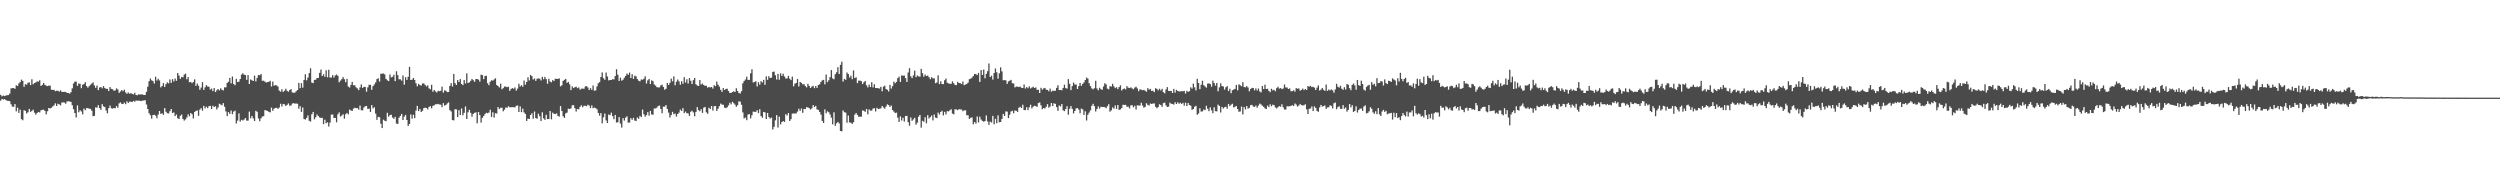 <?xml version="1.0" encoding="UTF-8"?>
<svg xmlns="http://www.w3.org/2000/svg" width="1920" height="150">
  <path d="M0 72.831h1v4.460H0zM1 74.004h1v1.956H1zM2 73.353h1v3.119H2zM3 73.780h1v2.351H3zM4 73.393h1v3.366H4zM5 73.113h1v4.316H5zM6 73.001h1v4.488H6zM7 71.837h1v5.895H7zM8 67.906h1v12.181H8zM9 67.705h1v14.220H9zM10 67.657h1v14.329H10zM11 68.224h1v11.681H11zM12 65.505h1v19.990H12zM13 66.038h1v16.677H13zM14 64.088h1v22.603H14zM15 63.062h1v21.166H15zM16 61.146h1v30.378H16zM17 62.100h1v30.267H17zM18 66.645h1v17.975H18zM19 64.690h1v20.445H19zM20 65.029h1v22.095H20zM21 63.597h1v22.609H21zM22 63.241h1v20.417H22zM23 65.366h1v20.567H23zM24 60.862h1v24.289H24zM25 64.740h1v19.500H25zM26 63.723h1v22.824H26zM27 63.327h1v24.718H27zM28 62.508h1v24.337H28zM29 62.654h1v23.300H29zM30 61.657h1v24.696H30zM31 65.995h1v18.687H31zM32 65.198h1v19.181H32zM33 63.688h1v20.534H33zM34 65.151h1v20.060H34zM35 65.813h1v21.989H35zM36 66.171h1v19.275H36zM37 65.772h1v17.187H37zM38 65.732h1v17.572H38zM39 68.869h1v13.946H39zM40 69.069h1v12.677H40zM41 68.982h1v11.942H41zM42 70.050h1v9.325H42zM43 69.704h1v11.683H43zM44 69.701h1v9.980H44zM45 70.365h1v9.739H45zM46 69.375h1v11.558H46zM47 70.530h1v8.276H47zM48 70.551h1v8.048H48zM49 70.534h1v8.282H49zM50 70.588h1v9.089H50zM51 71.359h1v6.549H51zM52 71.395h1v6.403H52zM53 71.894h1v6.019H53zM54 70.830h1v7.460H54zM55 67.837h1v12.983H55zM56 64.101h1v19.762H56zM57 62.724h1v24.038H57zM58 62.681h1v27.509H58zM59 65.886h1v15.079H59zM60 64.136h1v22.074H60zM61 64.366h1v20.329H61zM62 67.751h1v17.846H62zM63 65.089h1v22.706H63zM64 64.488h1v18.913H64zM65 63.146h1v21.471H65zM66 66.083h1v17.022H66zM67 67.318h1v15.733H67zM68 66.149h1v17.343H68zM69 65.068h1v18.553H69zM70 64.191h1v20.857H70zM71 63.282h1v25.950H71zM72 65.655h1v23.266H72zM73 67.475h1v14.935H73zM74 65.715h1v17.004H74zM75 69.241h1v11.564H75zM76 67.205h1v15.798H76zM77 66.813h1v17.589H77zM78 67.828h1v12.217H78zM79 66.113h1v15.597H79zM80 67.525h1v14.720H80zM81 68.260h1v16.593H81zM82 68.185h1v18.853H82zM83 69.875h1v13.202H83zM84 66.881h1v14.215H84zM85 68.235h1v14.928H85zM86 68.546h1v14.880H86zM87 69.699h1v13.266H87zM88 69.401h1v13.790H88zM89 67.850h1v13.637H89zM90 68.699h1v14.089H90zM91 71.304h1v8.116H91zM92 70.258h1v8.400H92zM93 69.176h1v10.527H93zM94 70.039h1v9.888H94zM95 68.881h1v9.907H95zM96 71.033h1v8.971H96zM97 72.016h1v5.787H97zM98 70.972h1v8.064H98zM99 71.994h1v6.060H99zM100 71.543h1v6.613H100zM101 72.088h1v6.287H101zM102 72.515h1v4.931H102zM103 71.296h1v6.846H103zM104 72.983h1v4.171H104zM105 73.153h1v4.204H105zM106 72.430h1v4.808H106zM107 72.582h1v4.825H107zM108 72.502h1v5.109H108zM109 72.505h1v4.759H109zM110 73.024h1v4.199H110zM111 72.867h1v4.055H111zM112 70.485h1v9.785H112zM113 66.581h1v17.148H113zM114 62.342h1v24.636H114zM115 60.317h1v28.155H115zM116 61.704h1v29.451H116zM117 62.267h1v26.092H117zM118 64.164h1v23.977H118zM119 58.930h1v29.885H119zM120 61.860h1v28.991H120zM121 60.526h1v27.480H121zM122 61.810h1v23.418H122zM123 67.122h1v20.332H123zM124 66.051h1v20.986H124zM125 63.784h1v24.398H125zM126 66.750h1v16.290H126zM127 64.621h1v21.216H127zM128 63.206h1v23.758H128zM129 63.993h1v23.146H129zM130 61.042h1v24.356H130zM131 63.622h1v20.111H131zM132 60.841h1v25.934H132zM133 62.550h1v23.778H133zM134 60.319h1v28.806H134zM135 62.061h1v25.909H135zM136 56.072h1v34.755H136zM137 58.084h1v33.367H137zM138 60.583h1v28.371H138zM139 59.086h1v28.893H139zM140 59.379h1v31.962H140zM141 57.291h1v35.326H141zM142 56.516h1v35.200H142zM143 60.885h1v29.303H143zM144 59.168h1v28.647H144zM145 63.112h1v26.178H145zM146 62.919h1v23.868H146zM147 63.885h1v23.861H147zM148 62.948h1v28.031H148zM149 60.952h1v25.004H149zM150 65.933h1v19.245H150zM151 64.231h1v20.563H151zM152 65.849h1v23.130H152zM153 68.983h1v15.176H153zM154 67.200h1v15.862H154zM155 63.084h1v21.917H155zM156 69.022h1v12.311H156zM157 67.057h1v16.177H157zM158 65.370h1v16.572H158zM159 66.447h1v16.671H159zM160 66.632h1v14.945H160zM161 68.752h1v12.553H161zM162 68.028h1v15.722H162zM163 69.966h1v11.314H163zM164 67.611h1v14.612H164zM165 70.693h1v10.921H165zM166 69.315h1v14.738H166zM167 68.347h1v14.209H167zM168 69.434h1v10.230H168zM169 67.852h1v12.437H169zM170 68.958h1v11.938H170zM171 69.431h1v9.774H171zM172 67.054h1v14.904H172zM173 67.086h1v18.466H173zM174 63.654h1v25.484H174zM175 62.783h1v23.331H175zM176 59.851h1v27.617H176zM177 64.030h1v20.879H177zM178 58.775h1v28.925H178zM179 64.473h1v21.224H179zM180 65.418h1v19.550H180zM181 60.544h1v34.264H181zM182 63.031h1v29.588H182zM183 62.648h1v24.448H183zM184 60.675h1v32.702H184zM185 57.269h1v34.733H185zM186 56.272h1v36.298H186zM187 57.369h1v34.408H187zM188 57.629h1v33.021H188zM189 61.291h1v31.359H189zM190 57.663h1v34.953H190zM191 64.489h1v21.226H191zM192 61.033h1v29.815H192zM193 61.627h1v27.476H193zM194 62.199h1v28.736H194zM195 58.136h1v34.799H195zM196 62.496h1v22.574H196zM197 59.812h1v26.036H197zM198 57.585h1v33.381H198zM199 57.788h1v35.306H199zM200 56.897h1v33.985H200zM201 62.051h1v27.462H201zM202 61.938h1v27.268H202zM203 62.730h1v21.784H203zM204 63.372h1v21.506H204zM205 63.012h1v22.209H205zM206 62.839h1v23.095H206zM207 62.061h1v24.267H207zM208 66.450h1v16.205H208zM209 62.683h1v22.387H209zM210 65.827h1v17.673H210zM211 65.351h1v17.565H211zM212 65.614h1v17.187H212zM213 66.508h1v17.115H213zM214 69.631h1v12.980H214zM215 70.379h1v9.309H215zM216 68.557h1v13.232H216zM217 70.586h1v9.233H217zM218 69.638h1v10.485H218zM219 68.145h1v13.242H219zM220 69.730h1v10.820H220zM221 70.436h1v8.981H221zM222 69.174h1v11.942H222zM223 68.387h1v12.732H223zM224 70.949h1v8.618H224zM225 71.289h1v7.905H225zM226 71.122h1v8.481H226zM227 70.106h1v9.361H227zM228 69.143h1v10.565H228zM229 63.575h1v19.912H229zM230 67.678h1v13.857H230zM231 63.837h1v22.075H231zM232 67.336h1v15.267H232zM233 61.384h1v29.970H233zM234 57.022h1v34.836H234zM235 61.682h1v28.908H235zM236 59.552h1v29.076H236zM237 56.105h1v36.693H237zM238 52.407h1v40.947H238zM239 63.374h1v24.364H239zM240 63.853h1v22.124H240zM241 61.374h1v30.285H241zM242 61.205h1v28.874H242zM243 59.906h1v28.077H243zM244 59.875h1v29.266H244zM245 55.967h1v34.245H245zM246 53.452h1v37.135H246zM247 58.438h1v32.026H247zM248 56.966h1v38.382H248zM249 58.934h1v32.955H249zM250 53.978h1v40.675H250zM251 59.352h1v34.550H251zM252 53.565h1v43.598H252zM253 59.552h1v34.615H253zM254 59.544h1v28.524H254zM255 57.691h1v30.228H255zM256 59.558h1v31.055H256zM257 57.894h1v32.616H257zM258 57.233h1v36.695H258zM259 58.192h1v29.632H259zM260 63.164h1v23.180H260zM261 61.927h1v27.579H261zM262 60.821h1v27.907H262zM263 59.249h1v28.494H263zM264 60.831h1v30.324H264zM265 63.111h1v24.644H265zM266 60.543h1v26.199H266zM267 66.456h1v21.332H267zM268 67.245h1v16.917H268zM269 65.230h1v19.614H269zM270 62.895h1v22.343H270zM271 65.496h1v17.983H271zM272 65.495h1v17.251H272zM273 67.065h1v16.057H273zM274 67.881h1v15.106H274zM275 69.217h1v15.065H275zM276 67.112h1v13.964H276zM277 64.877h1v19.817H277zM278 67.514h1v17.241H278zM279 66.644h1v15.897H279zM280 66.830h1v14.742H280zM281 70.380h1v10.968H281zM282 67.053h1v16.597H282zM283 65.053h1v18.388H283zM284 65.197h1v20.751H284zM285 68.959h1v11.776H285zM286 66.125h1v17.112H286zM287 64.881h1v17.507H287zM288 63.290h1v23.978H288zM289 60.785h1v31.291H289zM290 60.099h1v29.653H290zM291 62.605h1v27.434H291zM292 56.671h1v38.360H292zM293 56.552h1v41.806H293zM294 56.399h1v35.507H294zM295 57.159h1v35.586H295zM296 60.636h1v32.467H296zM297 61.685h1v24.926H297zM298 62.264h1v27.405H298zM299 57.169h1v31.184H299zM300 59.375h1v28.730H300zM301 59.001h1v31.250H301zM302 57.400h1v33.860H302zM303 62.324h1v27.452H303zM304 54.713h1v40.138H304zM305 57.706h1v37.479H305zM306 60.863h1v29.502H306zM307 60.952h1v28.105H307zM308 61.966h1v25.521H308zM309 58.025h1v34.144H309zM310 65.060h1v24.492H310zM311 59.362h1v28.914H311zM312 61.390h1v30.748H312zM313 58.998h1v37.710H313zM314 51.345h1v43.856H314zM315 61.450h1v26.470H315zM316 61.174h1v29.980H316zM317 59.887h1v28.274H317zM318 61.404h1v29.326H318zM319 63.924h1v20.928H319zM320 66.239h1v15.077H320zM321 64.392h1v20.899H321zM322 65.320h1v18.389H322zM323 65.735h1v20.329H323zM324 64.076h1v21.002H324zM325 64.063h1v18.976H325zM326 65.192h1v17.485H326zM327 66.353h1v16.608H327zM328 65.535h1v18.464H328zM329 67.830h1v14.272H329zM330 68.576h1v12.985H330zM331 65.094h1v18.121H331zM332 70.435h1v10.875H332zM333 69.095h1v11.748H333zM334 70.215h1v9.856H334zM335 71.053h1v8.999H335zM336 69.733h1v10.046H336zM337 70.045h1v10.229H337zM338 69.671h1v10.699H338zM339 66.529h1v15.759H339zM340 71.101h1v8.126H340zM341 69.391h1v11.704H341zM342 69.747h1v10.819H342zM343 70.761h1v8.718H343zM344 70.588h1v8.043H344zM345 66.002h1v18.559H345zM346 63.835h1v21.760H346zM347 66.476h1v25.744H347zM348 56.804h1v35.671H348zM349 63.837h1v20.013H349zM350 65.284h1v18.734H350zM351 61.496h1v28.463H351zM352 63.026h1v21.536H352zM353 60.796h1v27.544H353zM354 64.537h1v18.743H354zM355 65.359h1v23.188H355zM356 61.478h1v25.194H356zM357 64.111h1v17.669H357zM358 56.323h1v35.024H358zM359 63.808h1v22.434H359zM360 63.247h1v21.066H360zM361 62.058h1v24.628H361zM362 60.621h1v28.978H362zM363 61.666h1v25.789H363zM364 62.830h1v23.810H364zM365 60.711h1v25.574H365zM366 60.658h1v34.047H366zM367 61.199h1v24.816H367zM368 62.684h1v25.685H368zM369 57.325h1v36.817H369zM370 57.647h1v32.856H370zM371 60.753h1v28.391H371zM372 58.412h1v29.261H372zM373 58.154h1v28.454H373zM374 63.894h1v23.077H374zM375 65.456h1v20.945H375zM376 62.784h1v21.467H376zM377 61.648h1v28.161H377zM378 61.945h1v24.281H378zM379 61.044h1v29.261H379zM380 60.127h1v26.792H380zM381 65.289h1v21.895H381zM382 66.109h1v16.129H382zM383 67.105h1v16.682H383zM384 64.275h1v18.519H384zM385 68.543h1v14.174H385zM386 67.698h1v17.785H386zM387 66.454h1v17.704H387zM388 66.560h1v15.977H388zM389 66.946h1v15.867H389zM390 66.595h1v15.029H390zM391 69.769h1v12.600H391zM392 68.311h1v14.064H392zM393 67.674h1v14.675H393zM394 68.168h1v14.184H394zM395 67.126h1v15.372H395zM396 69.616h1v11.632H396zM397 68.041h1v12.948H397zM398 64.297h1v21.704H398zM399 66.419h1v15.305H399zM400 65.424h1v20.691H400zM401 66.610h1v16.844H401zM402 61.876h1v24.457H402zM403 65.099h1v22.381H403zM404 62.918h1v29.996H404zM405 59.334h1v31.768H405zM406 61.735h1v29.657H406zM407 57.554h1v30.748H407zM408 58.485h1v28.504H408zM409 61.064h1v30.100H409zM410 60.279h1v25.387H410zM411 62.090h1v28.516H411zM412 60.465h1v30.726H412zM413 60.193h1v27.096H413zM414 60.448h1v28.774H414zM415 61.807h1v31.114H415zM416 59.005h1v27.280H416zM417 60.864h1v30.040H417zM418 59.012h1v33.022H418zM419 60.797h1v27.369H419zM420 64.321h1v27.163H420zM421 60.512h1v30.855H421zM422 62.564h1v22.698H422zM423 63.241h1v28.390H423zM424 61.470h1v25.037H424zM425 62.262h1v25.175H425zM426 60.470h1v27.117H426zM427 60.495h1v26.523H427zM428 60.622h1v28.399H428zM429 60.220h1v29.339H429zM430 66.284h1v15.151H430zM431 65.547h1v19.646H431zM432 62.113h1v27.188H432zM433 61.306h1v29.284H433zM434 60.645h1v26.429H434zM435 63.633h1v22.861H435zM436 62.892h1v20.573H436zM437 64.791h1v18.958H437zM438 69.218h1v14.053H438zM439 66.361h1v14.538H439zM440 67.642h1v13.124H440zM441 66.944h1v16.164H441zM442 66.571h1v19.096H442zM443 67.737h1v15.947H443zM444 67.115h1v16.845H444zM445 68.900h1v13.104H445zM446 68.105h1v12.739H446zM447 68.021h1v14.366H447zM448 68.172h1v13.073H448zM449 66.424h1v14.826H449zM450 66.161h1v15.450H450zM451 67.175h1v13.243H451zM452 69.138h1v11.954H452zM453 67.693h1v15.287H453zM454 69.019h1v11.909H454zM455 65.663h1v17.469H455zM456 69.672h1v12.896H456zM457 69.353h1v13.672H457zM458 66.352h1v17.569H458zM459 63.966h1v22.768H459zM460 63.081h1v25.684H460zM461 59.136h1v27.676H461zM462 55.618h1v39.121H462zM463 60.065h1v30.056H463zM464 61.288h1v25.896H464zM465 55.725h1v36.735H465zM466 58.730h1v35.754H466zM467 61.725h1v26.217H467zM468 61.399h1v27.023H468zM469 61.426h1v25.102H469zM470 60.767h1v28.368H470zM471 61.031h1v30.521H471zM472 58.429h1v29.849H472zM473 53.136h1v40.987H473zM474 57.408h1v36.485H474zM475 62.148h1v27.753H475zM476 59.627h1v35.276H476zM477 61.978h1v36.001H477zM478 61.246h1v29.522H478zM479 59.719h1v32.907H479zM480 58.294h1v32.017H480zM481 56.451h1v32.875H481zM482 57.451h1v36.766H482zM483 55.745h1v38.364H483zM484 59.928h1v30.846H484zM485 57.023h1v35.005H485zM486 60.583h1v29.901H486zM487 58.163h1v34.427H487zM488 58.655h1v34.319H488zM489 60.706h1v29.534H489zM490 61.989h1v29.174H490zM491 62.449h1v26.525H491zM492 61.044h1v28.892H492zM493 61.247h1v22.906H493zM494 60.480h1v27.209H494zM495 58.552h1v31.084H495zM496 64.076h1v24.366H496zM497 61.691h1v24.430H497zM498 60.605h1v28.213H498zM499 64.556h1v20.663H499zM500 61.712h1v26.249H500zM501 62.382h1v25.686H501zM502 64.893h1v18.487H502zM503 65.719h1v17.543H503zM504 66.939h1v15.740H504zM505 67.195h1v14.270H505zM506 67.076h1v13.898H506zM507 65.611h1v18.101H507zM508 65.053h1v21.899H508zM509 66.805h1v15.124H509zM510 68.906h1v12.949H510zM511 68.142h1v12.611H511zM512 63.709h1v20.015H512zM513 65.275h1v21.196H513zM514 63.657h1v26.622H514zM515 60.370h1v27.985H515zM516 62.470h1v23.387H516zM517 58.691h1v29.089H517zM518 65.486h1v21.721H518zM519 62.746h1v26.816H519zM520 61.055h1v26.511H520zM521 62.524h1v23.976H521zM522 65.061h1v19.166H522zM523 62.348h1v22.868H523zM524 64.331h1v18.727H524zM525 59.277h1v27.623H525zM526 63.361h1v22.339H526zM527 60.855h1v26.088H527zM528 64.142h1v22.930H528zM529 59.955h1v29.087H529zM530 62.070h1v23.730H530zM531 64.527h1v20.501H531zM532 61.520h1v24.779H532zM533 59.839h1v29.466H533zM534 64.718h1v21.257H534zM535 65.621h1v16.671H535zM536 66.029h1v18.570H536zM537 61.516h1v23.911H537zM538 64.864h1v19.022H538zM539 64.193h1v22.508H539zM540 65.270h1v17.404H540zM541 65.930h1v16.210H541zM542 65.828h1v20.422H542zM543 67.321h1v20.092H543zM544 66.742h1v16.019H544zM545 67.198h1v16.500H545zM546 66.835h1v14.593H546zM547 68.062h1v16.873H547zM548 65.434h1v16.204H548zM549 66.202h1v15.213H549zM550 62.671h1v22.541H550zM551 65.003h1v18.529H551zM552 66.557h1v14.984H552zM553 68.949h1v10.615H553zM554 70.549h1v9.770H554zM555 67.640h1v12.825H555zM556 69.124h1v13.554H556zM557 68.275h1v14.760H557zM558 68.149h1v14.208H558zM559 69.884h1v11.046H559zM560 71.364h1v7.544H560zM561 71.390h1v8.806H561zM562 70.636h1v7.567H562zM563 70.103h1v9.162H563zM564 70.715h1v9.647H564zM565 67.782h1v14.316H565zM566 69.875h1v10.923H566zM567 71.471h1v6.350H567zM568 71.762h1v6.331H568zM569 70.036h1v10.443H569zM570 63.936h1v22.386H570zM571 62.168h1v28.821H571zM572 61.073h1v29.201H572zM573 58.875h1v33.428H573zM574 61.340h1v26.682H574zM575 61.359h1v26.245H575zM576 56.323h1v34.625H576zM577 53.184h1v35.352H577zM578 63.320h1v22.405H578zM579 63.022h1v22.915H579zM580 62.369h1v23.492H580zM581 66.414h1v18.225H581zM582 63.151h1v23.715H582zM583 65.049h1v18.857H583zM584 62.314h1v26.813H584zM585 63.336h1v27.061H585zM586 61.355h1v24.611H586zM587 65.106h1v21.173H587zM588 58.608h1v32.761H588zM589 61.287h1v25.443H589zM590 58.497h1v31.400H590zM591 59.899h1v31.186H591zM592 59.586h1v30.722H592zM593 55.267h1v44.233H593zM594 54.920h1v42.491H594zM595 57.807h1v34.612H595zM596 61.069h1v27.331H596zM597 56.750h1v41.179H597zM598 61.214h1v28.398H598zM599 56.395h1v39.121H599zM600 58.257h1v35.462H600zM601 56.606h1v36.384H601zM602 58.701h1v34.948H602zM603 60.261h1v27.454H603zM604 60.238h1v28.491H604zM605 58.246h1v28.560H605zM606 60.410h1v32.542H606zM607 61.523h1v30.017H607zM608 58.818h1v28.490H608zM609 66.305h1v20.791H609zM610 64.250h1v22.964H610zM611 63.687h1v23.399H611zM612 60.638h1v25.070H612zM613 66.383h1v17.145H613zM614 62.919h1v22.206H614zM615 63.660h1v19.669H615zM616 64.831h1v21.793H616zM617 64.583h1v19.099H617zM618 66.116h1v17.703H618zM619 67.100h1v15.216H619zM620 64.359h1v18.193H620zM621 65.991h1v17.110H621zM622 67.566h1v16.532H622zM623 66.531h1v16.713H623zM624 65.955h1v14.771H624zM625 67.715h1v14.515H625zM626 66.094h1v15.216H626zM627 67.474h1v16.532H627zM628 65.291h1v19.145H628zM629 64.739h1v21.235H629zM630 62.939h1v25.091H630zM631 61.742h1v31.139H631zM632 61.354h1v33.092H632zM633 64.747h1v19.280H633zM634 57.252h1v29.763H634zM635 63.091h1v22.421H635zM636 61.651h1v24.513H636zM637 59.234h1v28.654H637zM638 53.808h1v36.549H638zM639 60.257h1v35.218H639zM640 60.898h1v25.371H640zM641 57.047h1v39.614H641zM642 55.556h1v39.144H642zM643 51.608h1v42.012H643zM644 56.857h1v37.922H644zM645 49.832h1v50.784H645zM646 47.369h1v53.469H646zM647 62.620h1v22.199H647zM648 60.624h1v25.613H648zM649 61.312h1v25.141H649zM650 55.731h1v38.550H650zM651 56.870h1v31.855H651zM652 59.523h1v34.428H652zM653 58.125h1v36.169H653zM654 60.815h1v34.366H654zM655 54.081h1v39.810H655zM656 59.933h1v28.143H656zM657 59.358h1v27.446H657zM658 63.842h1v24.420H658zM659 61.914h1v27.714H659zM660 61.954h1v27.711H660zM661 62.356h1v27.265H661zM662 64.544h1v20.265H662zM663 63.107h1v21.967H663zM664 62.226h1v23.667H664zM665 65.471h1v18.258H665zM666 67.106h1v20.711H666zM667 64.975h1v19.050H667zM668 66.812h1v18.185H668zM669 63.127h1v21.781H669zM670 67.143h1v16.240H670zM671 64.712h1v18.410H671zM672 67.562h1v18.032H672zM673 67.631h1v15.144H673zM674 67.761h1v16.017H674zM675 68.030h1v15.480H675zM676 66.662h1v16.565H676zM677 70.073h1v11.342H677zM678 66.573h1v16.033H678zM679 65.809h1v17.681H679zM680 68.386h1v13.469H680zM681 68.962h1v11.191H681zM682 70.231h1v10.534H682zM683 65.171h1v16.891H683zM684 68.022h1v13.050H684zM685 66.138h1v18.412H685zM686 62.696h1v23.013H686zM687 63.946h1v22.902H687zM688 62.812h1v23.687H688zM689 60.053h1v30.323H689zM690 58.805h1v34.864H690zM691 62.901h1v26.485H691zM692 57.888h1v34.655H692zM693 58.155h1v32.296H693zM694 58.019h1v35.338H694zM695 60.014h1v29.059H695zM696 62.912h1v26.090H696zM697 55.687h1v38.157H697zM698 52.388h1v44.192H698zM699 58.607h1v31.610H699zM700 60.010h1v32.760H700zM701 57.922h1v33.781H701zM702 54.288h1v36.204H702zM703 59.290h1v36.465H703zM704 57.932h1v36.288H704zM705 58.680h1v30.970H705zM706 58.860h1v29.417H706zM707 52.882h1v45.187H707zM708 56.231h1v36.550H708zM709 58.902h1v34.665H709zM710 57.261h1v32.805H710zM711 58.392h1v36.316H711zM712 58.050h1v30.390H712zM713 59.286h1v31.706H713zM714 60.818h1v29.134H714zM715 59.304h1v29.435H715zM716 60.204h1v32.250H716zM717 60.153h1v27.811H717zM718 63.940h1v26.366H718zM719 63.356h1v27.355H719zM720 57.866h1v28.618H720zM721 64.612h1v23.361H721zM722 62.404h1v23.621H722zM723 64.515h1v20.561H723zM724 64.623h1v23.979H724zM725 61.622h1v24.311H725zM726 60.313h1v27.555H726zM727 63.495h1v21.916H727zM728 64.042h1v21.493H728zM729 64.391h1v20.361H729zM730 64.318h1v19.613H730zM731 62.469h1v24.778H731zM732 63.967h1v23.857H732zM733 65.229h1v18.756H733zM734 65.384h1v18.612H734zM735 62.877h1v21.779H735zM736 63.754h1v20.108H736zM737 63.916h1v20.106H737zM738 64.539h1v19.577H738zM739 62.607h1v22.788H739zM740 65.426h1v19.344H740zM741 64.917h1v19.755H741zM742 64.432h1v24.052H742zM743 63.430h1v25.148H743zM744 60.760h1v30.577H744zM745 60.440h1v30.013H745zM746 59.612h1v30.575H746zM747 58.416h1v37.063H747zM748 56.787h1v36.905H748zM749 56.936h1v37.981H749zM750 57.661h1v31.792H750zM751 55.958h1v38.027H751zM752 62.912h1v26.667H752zM753 53.745h1v38.078H753zM754 57.535h1v35.345H754zM755 53.397h1v40.117H755zM756 60.096h1v32.950H756zM757 56.741h1v31.940H757zM758 54.682h1v38.614H758zM759 48.744h1v47.158H759zM760 59.151h1v34.238H760zM761 58.120h1v35.966H761zM762 61.158h1v27.808H762zM763 56.079h1v39.336H763zM764 52.564h1v38.685H764zM765 55.523h1v39.094H765zM766 60.402h1v28.212H766zM767 56.325h1v37.581H767zM768 51.707h1v41.965H768zM769 54.837h1v36.508H769zM770 61.646h1v25.835H770zM771 61.497h1v27.537H771zM772 61.682h1v23.888H772zM773 64.408h1v21.286H773zM774 62.507h1v28.197H774zM775 61.964h1v26.165H775zM776 61.329h1v24.288H776zM777 63.968h1v21.082H777zM778 64.121h1v22.858H778zM779 67.120h1v17.720H779zM780 66.476h1v18.622H780zM781 66.547h1v19.396H781zM782 66.861h1v15.879H782zM783 66.468h1v15.547H783zM784 67.440h1v15.494H784zM785 67.590h1v12.824H785zM786 64.868h1v19.664H786zM787 68.018h1v16.540H787zM788 66.881h1v15.508H788zM789 67.767h1v16.838H789zM790 66.303h1v16.140H790zM791 67.939h1v12.500H791zM792 67.250h1v16.041H792zM793 66.610h1v15.326H793zM794 67.565h1v13.635H794zM795 67.123h1v14.385H795zM796 68.998h1v13.061H796zM797 68.930h1v10.199H797zM798 71.412h1v7.227H798zM799 67.412h1v13.514H799zM800 68.857h1v14.987H800zM801 67.945h1v14.995H801zM802 67.546h1v15.784H802zM803 68.886h1v13.078H803zM804 69.064h1v10.912H804zM805 70.108h1v12.597H805zM806 68.025h1v13.786H806zM807 70.418h1v8.692H807zM808 69.557h1v11.903H808zM809 69.824h1v9.556H809zM810 69.622h1v10.136H810zM811 67.506h1v14.724H811zM812 65.468h1v19.639H812zM813 69.175h1v11.821H813zM814 69.131h1v12.642H814zM815 69.332h1v10.593H815zM816 67.543h1v17.182H816zM817 65.031h1v20.295H817zM818 67.670h1v16.031H818zM819 68.043h1v13.493H819zM820 60.796h1v27.285H820zM821 64.381h1v19.182H821zM822 69.204h1v12.241H822zM823 66.099h1v17.530H823zM824 63.385h1v23.747H824zM825 64.858h1v20.405H825zM826 64.912h1v18.371H826zM827 68.342h1v14.642H827zM828 66.163h1v17.990H828zM829 63.713h1v23.260H829zM830 65.880h1v17.517H830zM831 64.433h1v19.594H831zM832 63.296h1v25.010H832zM833 61.440h1v24.044H833zM834 59.608h1v32.983H834zM835 60.341h1v27.830H835zM836 63.898h1v22.598H836zM837 66.144h1v18.655H837zM838 67.896h1v13.342H838zM839 68.613h1v11.128H839zM840 67.722h1v13.792H840zM841 62.056h1v23.560H841zM842 67.918h1v15.840H842zM843 69.339h1v12.354H843zM844 67.365h1v16.027H844zM845 68.468h1v13.529H845zM846 69.032h1v13.188H846zM847 66.418h1v15.722H847zM848 63.932h1v18.399H848zM849 64.836h1v18.266H849zM850 68.051h1v13.584H850zM851 68.589h1v11.453H851zM852 66.204h1v19.536H852zM853 66.475h1v18.293H853zM854 64.354h1v18.170H854zM855 66.290h1v17.207H855zM856 67.689h1v13.296H856zM857 66.963h1v16.656H857zM858 68.439h1v12.208H858zM859 66.872h1v17.558H859zM860 65.539h1v18.513H860zM861 69.493h1v13.482H861zM862 68.404h1v12.057H862zM863 67.948h1v12.696H863zM864 68.669h1v11.824H864zM865 66.186h1v15.853H865zM866 67.323h1v14.537H866zM867 67.659h1v15.636H867zM868 67.056h1v13.887H868zM869 67.893h1v12.834H869zM870 68.541h1v13.915H870zM871 67.259h1v14.000H871zM872 66.570h1v17.542H872zM873 67.894h1v12.943H873zM874 70.018h1v11.009H874zM875 68.542h1v12.544H875zM876 68.880h1v10.034H876zM877 69.297h1v11.786H877zM878 69.019h1v13.710H878zM879 69.693h1v12.364H879zM880 70.404h1v8.905H880zM881 67.662h1v12.863H881zM882 68.864h1v12.249H882zM883 68.274h1v11.183H883zM884 69.858h1v10.030H884zM885 69.669h1v9.844H885zM886 70.780h1v8.607H886zM887 67.779h1v14.249H887zM888 68.233h1v14.892H888zM889 69.421h1v12.816H889zM890 68.123h1v11.961H890zM891 69.423h1v11.278H891zM892 68.177h1v13.827H892zM893 70.797h1v8.397H893zM894 71.680h1v7.135H894zM895 68.726h1v12.226H895zM896 66.916h1v15.276H896zM897 69.803h1v12.127H897zM898 69.936h1v8.926H898zM899 69.779h1v9.943H899zM900 71.413h1v8.412H900zM901 68.244h1v12.145H901zM902 71.140h1v7.424H902zM903 68.942h1v10.911H903zM904 69.894h1v8.672H904zM905 70.250h1v9.398H905zM906 70.156h1v8.762H906zM907 70.042h1v9.851H907zM908 70.103h1v8.869H908zM909 69.788h1v11.352H909zM910 71.831h1v7.007H910zM911 69.757h1v11.707H911zM912 70.554h1v8.537H912zM913 70.062h1v10.626H913zM914 67.046h1v14.152H914zM915 68.040h1v16.354H915zM916 64.207h1v19.509H916zM917 67.061h1v14.953H917zM918 69.423h1v11.839H918zM919 60.539h1v27.646H919zM920 63.737h1v23.388H920zM921 68.470h1v14.687H921zM922 65.053h1v20.633H922zM923 61.996h1v23.491H923zM924 65.454h1v18.659H924zM925 66.402h1v18.160H925zM926 67.304h1v13.927H926zM927 64.196h1v19.320H927zM928 63.982h1v21.443H928zM929 64.557h1v17.930H929zM930 66.583h1v18.204H930zM931 61.966h1v24.971H931zM932 63.797h1v18.657H932zM933 65.718h1v19.704H933zM934 63.736h1v21.832H934zM935 70.071h1v10.263H935zM936 67.090h1v14.261H936zM937 64.000h1v22.403H937zM938 66.113h1v16.005H938zM939 66.416h1v16.920H939zM940 68.831h1v13.557H940zM941 67.039h1v14.930H941zM942 66.130h1v17.328H942zM943 69.952h1v9.848H943zM944 68.131h1v13.384H944zM945 71.586h1v8.862H945zM946 69.291h1v10.357H946zM947 68.736h1v13.817H947zM948 68.230h1v13.783H948zM949 65.215h1v16.192H949zM950 69.392h1v14.305H950zM951 64.762h1v21.061H951zM952 65.482h1v20.125H952zM953 66.230h1v15.654H953zM954 63.064h1v24.777H954zM955 66.853h1v15.391H955zM956 67.082h1v17.012H956zM957 66.129h1v15.294H957zM958 67.175h1v16.299H958zM959 70.071h1v12.755H959zM960 68.345h1v12.432H960zM961 67.462h1v13.064H961zM962 67.576h1v14.229H962zM963 69.396h1v12.717H963zM964 67.825h1v13.222H964zM965 69.472h1v13.264H965zM966 67.938h1v13.106H966zM967 70.219h1v9.361H967zM968 70.961h1v9.246H968zM969 66.060h1v15.165H969zM970 68.408h1v13.646H970zM971 65.034h1v18.175H971zM972 68.340h1v15.418H972zM973 68.130h1v12.979H973zM974 69.798h1v12.475H974zM975 70.775h1v9.305H975zM976 68.125h1v13.475H976zM977 69.357h1v11.021H977zM978 68.946h1v11.832H978zM979 70.105h1v12.382H979zM980 67.682h1v15.626H980zM981 66.582h1v15.770H981zM982 68.059h1v13.421H982zM983 67.646h1v14.311H983zM984 68.442h1v11.612H984zM985 67.952h1v14.430H985zM986 64.846h1v19.252H986zM987 67.141h1v16.985H987zM988 67.240h1v14.348H988zM989 68.364h1v13.330H989zM990 67.888h1v13.725H990zM991 70.103h1v11.193H991zM992 69.976h1v10.819H992zM993 69.345h1v12.133H993zM994 70.401h1v9.050H994zM995 67.697h1v12.633H995zM996 68.168h1v13.722H996zM997 67.883h1v13.217H997zM998 69.611h1v10.210H998zM999 69.080h1v11.685H999zM1000 68.007h1v12.992H1000zM1001 69.199h1v11.636H1001zM1002 68.279h1v11.785H1002zM1003 69.141h1v14.815H1003zM1004 66.126h1v21.445H1004zM1005 66.505h1v17.113H1005zM1006 65.957h1v17.367H1006zM1007 66.936h1v14.810H1007zM1008 66.635h1v18.681H1008zM1009 67.317h1v14.387H1009zM1010 69.128h1v13.789H1010zM1011 67.273h1v17.912H1011zM1012 65.566h1v20.278H1012zM1013 69.546h1v12.984H1013zM1014 68.791h1v11.777H1014zM1015 67.536h1v14.354H1015zM1016 68.902h1v12.605H1016zM1017 69.795h1v11.223H1017zM1018 64.901h1v18.695H1018zM1019 69.808h1v12.730H1019zM1020 68.761h1v13.623H1020zM1021 69.414h1v11.420H1021zM1022 68.682h1v12.678H1022zM1023 69.352h1v13.935H1023zM1024 71.156h1v8.175H1024zM1025 68.674h1v10.096H1025zM1026 64.384h1v19.547H1026zM1027 66.616h1v15.722H1027zM1028 67.290h1v14.273H1028zM1029 65.912h1v17.578H1029zM1030 68.080h1v15.601H1030zM1031 68.984h1v11.765H1031zM1032 66.972h1v16.496H1032zM1033 68.685h1v13.820H1033zM1034 64.525h1v21.239H1034zM1035 65.142h1v19.264H1035zM1036 67.729h1v12.215H1036zM1037 69.278h1v13.186H1037zM1038 65.204h1v15.594H1038zM1039 64.153h1v21.913H1039zM1040 65.599h1v19.576H1040zM1041 68.914h1v12.729H1041zM1042 61.368h1v25.076H1042zM1043 65.356h1v19.185H1043zM1044 66.021h1v17.455H1044zM1045 61.963h1v21.416H1045zM1046 64.516h1v20.695H1046zM1047 68.830h1v13.007H1047zM1048 69.615h1v11.342H1048zM1049 66.707h1v20.380H1049zM1050 65.694h1v20.974H1050zM1051 65.104h1v20.411H1051zM1052 68.926h1v13.477H1052zM1053 63.083h1v20.456H1053zM1054 65.064h1v21.204H1054zM1055 64.358h1v23.021H1055zM1056 66.326h1v19.140H1056zM1057 60.042h1v27.642H1057zM1058 63.881h1v19.164H1058zM1059 63.613h1v24.223H1059zM1060 62.294h1v26.854H1060zM1061 62.633h1v22.956H1061zM1062 65.701h1v18.652H1062zM1063 60.988h1v25.001H1063zM1064 63.847h1v21.232H1064zM1065 64.554h1v23.231H1065zM1066 62.019h1v25.180H1066zM1067 62.287h1v24.774H1067zM1068 62.904h1v23.795H1068zM1069 60.213h1v31.614H1069zM1070 61.063h1v25.531H1070zM1071 61.817h1v28.175H1071zM1072 65.560h1v21.271H1072zM1073 60.107h1v30.634H1073zM1074 62.638h1v27.406H1074zM1075 55.891h1v36.399H1075zM1076 60.560h1v28.631H1076zM1077 62.422h1v24.436H1077zM1078 60.615h1v27.805H1078zM1079 59.717h1v29.716H1079zM1080 63.666h1v22.023H1080zM1081 63.039h1v26.465H1081zM1082 65.664h1v20.685H1082zM1083 65.535h1v20.762H1083zM1084 66.615h1v18.227H1084zM1085 64.032h1v25.241H1085zM1086 67.846h1v13.388H1086zM1087 64.472h1v22.499H1087zM1088 60.395h1v27.600H1088zM1089 65.827h1v21.198H1089zM1090 60.784h1v26.866H1090zM1091 63.285h1v26.225H1091zM1092 63.857h1v25.036H1092zM1093 58.873h1v31.377H1093zM1094 65.223h1v19.251H1094zM1095 64.480h1v23.981H1095zM1096 58.227h1v33.256H1096zM1097 59.785h1v27.970H1097zM1098 60.238h1v30.633H1098zM1099 62.350h1v24.976H1099zM1100 57.747h1v34.092H1100zM1101 62.359h1v24.637H1101zM1102 61.376h1v24.738H1102zM1103 61.868h1v24.535H1103zM1104 61.348h1v25.037H1104zM1105 63.691h1v25.852H1105zM1106 66.806h1v14.425H1106zM1107 65.878h1v16.888H1107zM1108 66.533h1v16.033H1108zM1109 67.129h1v17.584H1109zM1110 66.827h1v14.792H1110zM1111 66.181h1v16.297H1111zM1112 68.841h1v15.108H1112zM1113 66.497h1v16.311H1113zM1114 65.816h1v18.860H1114zM1115 66.162h1v18.813H1115zM1116 67.676h1v14.619H1116zM1117 67.064h1v14.399H1117zM1118 65.057h1v18.235H1118zM1119 66.977h1v15.188H1119zM1120 64.101h1v20.801H1120zM1121 68.238h1v13.443H1121zM1122 68.167h1v15.926H1122zM1123 67.516h1v16.972H1123zM1124 62.222h1v23.928H1124zM1125 64.128h1v19.001H1125zM1126 64.054h1v18.648H1126zM1127 64.709h1v20.351H1127zM1128 66.963h1v15.956H1128zM1129 67.368h1v15.640H1129zM1130 64.479h1v19.635H1130zM1131 64.795h1v19.042H1131zM1132 66.125h1v18.339H1132zM1133 70.445h1v8.648H1133zM1134 68.828h1v12.076H1134zM1135 67.065h1v18.289H1135zM1136 66.273h1v19.034H1136zM1137 67.348h1v16.163H1137zM1138 68.444h1v13.957H1138zM1139 68.843h1v13.168H1139zM1140 68.205h1v13.867H1140zM1141 66.802h1v18.827H1141zM1142 65.848h1v20.418H1142zM1143 67.334h1v13.373H1143zM1144 67.632h1v17.835H1144zM1145 63.901h1v21.316H1145zM1146 62.052h1v22.987H1146zM1147 65.512h1v19.302H1147zM1148 63.983h1v23.149H1148zM1149 64.919h1v21.569H1149zM1150 61.408h1v26.099H1150zM1151 66.660h1v18.194H1151zM1152 63.933h1v20.828H1152zM1153 66.130h1v21.569H1153zM1154 65.018h1v23.566H1154zM1155 64.840h1v18.259H1155zM1156 60.293h1v27.363H1156zM1157 65.275h1v19.342H1157zM1158 61.192h1v29.086H1158zM1159 53.564h1v42.668H1159zM1160 63.211h1v24.696H1160zM1161 58.900h1v27.293H1161zM1162 68.360h1v16.539H1162zM1163 62.568h1v24.322H1163zM1164 67.974h1v13.614H1164zM1165 63.528h1v20.936H1165zM1166 67.063h1v17.867H1166zM1167 65.711h1v16.065H1167zM1168 68.005h1v12.998H1168zM1169 69.649h1v9.793H1169zM1170 69.436h1v12.480H1170zM1171 65.527h1v17.655H1171zM1172 65.789h1v17.584H1172zM1173 65.396h1v17.059H1173zM1174 64.400h1v19.373H1174zM1175 69.413h1v13.303H1175zM1176 68.018h1v15.319H1176zM1177 61.263h1v25.313H1177zM1178 65.439h1v17.833H1178zM1179 64.103h1v20.743H1179zM1180 67.078h1v14.115H1180zM1181 67.816h1v14.309H1181zM1182 67.447h1v14.835H1182zM1183 69.267h1v12.079H1183zM1184 67.285h1v14.162H1184zM1185 69.139h1v11.232H1185zM1186 67.780h1v13.791H1186zM1187 69.700h1v11.667H1187zM1188 70.736h1v9.036H1188zM1189 67.455h1v14.422H1189zM1190 66.688h1v14.363H1190zM1191 66.201h1v16.524H1191zM1192 67.031h1v13.703H1192zM1193 69.284h1v10.275H1193zM1194 69.520h1v11.089H1194zM1195 66.134h1v17.359H1195zM1196 67.527h1v16.400H1196zM1197 68.030h1v11.799H1197zM1198 69.862h1v12.023H1198zM1199 67.835h1v13.685H1199zM1200 68.981h1v10.773H1200zM1201 70.530h1v9.472H1201zM1202 68.634h1v13.654H1202zM1203 68.945h1v11.052H1203zM1204 71.882h1v7.123H1204zM1205 69.209h1v11.336H1205zM1206 68.181h1v14.438H1206zM1207 69.707h1v10.563H1207zM1208 68.747h1v12.504H1208zM1209 69.584h1v13.076H1209zM1210 69.870h1v9.879H1210zM1211 67.406h1v16.824H1211zM1212 63.024h1v22.782H1212zM1213 68.060h1v13.683H1213zM1214 69.521h1v10.948H1214zM1215 69.417h1v12.015H1215zM1216 71.430h1v7.540H1216zM1217 71.405h1v7.836H1217zM1218 69.622h1v11.280H1218zM1219 69.774h1v10.534H1219zM1220 65.976h1v15.478H1220zM1221 69.273h1v11.496H1221zM1222 69.548h1v12.192H1222zM1223 69.802h1v11.180H1223zM1224 71.258h1v6.995H1224zM1225 68.893h1v11.832H1225zM1226 70.374h1v9.347H1226zM1227 69.608h1v10.151H1227zM1228 67.720h1v14.315H1228zM1229 70.997h1v7.566H1229zM1230 71.071h1v8.957H1230zM1231 71.276h1v8.850H1231zM1232 70.686h1v9.188H1232zM1233 68.712h1v12.098H1233zM1234 69.890h1v9.937H1234zM1235 70.376h1v10.333H1235zM1236 69.529h1v10.847H1236zM1237 68.128h1v12.810H1237zM1238 67.914h1v10.682H1238zM1239 71.366h1v7.812H1239zM1240 72.303h1v5.466H1240zM1241 70.798h1v8.682H1241zM1242 70.583h1v7.870H1242zM1243 67.605h1v14.348H1243zM1244 68.886h1v13.223H1244zM1245 71.903h1v7.418H1245zM1246 69.997h1v8.786H1246zM1247 70.304h1v9.020H1247zM1248 67.820h1v13.292H1248zM1249 70.468h1v9.237H1249zM1250 70.877h1v9.711H1250zM1251 68.149h1v14.340H1251zM1252 69.348h1v9.080H1252zM1253 69.997h1v9.763H1253zM1254 70.796h1v9.198H1254zM1255 70.377h1v8.615H1255zM1256 70.428h1v8.931H1256zM1257 70.577h1v9.412H1257zM1258 69.165h1v10.743H1258zM1259 68.026h1v13.375H1259zM1260 69.513h1v9.734H1260zM1261 71.040h1v6.531H1261zM1262 71.865h1v6.073H1262zM1263 68.562h1v12.757H1263zM1264 70.674h1v8.851H1264zM1265 70.451h1v10.413H1265zM1266 67.870h1v12.348H1266zM1267 66.799h1v18.449H1267zM1268 66.610h1v19.482H1268zM1269 70.093h1v11.430H1269zM1270 68.137h1v15.003H1270zM1271 61.312h1v27.934H1271zM1272 61.161h1v23.664H1272zM1273 65.291h1v18.104H1273zM1274 67.622h1v13.489H1274zM1275 66.236h1v18.653H1275zM1276 64.286h1v19.632H1276zM1277 67.765h1v13.482H1277zM1278 68.845h1v12.867H1278zM1279 65.425h1v19.484H1279zM1280 63.927h1v18.078H1280zM1281 64.095h1v19.396H1281zM1282 67.097h1v16.480H1282zM1283 66.907h1v16.337H1283zM1284 67.734h1v13.748H1284zM1285 64.317h1v23.057H1285zM1286 68.175h1v13.216H1286zM1287 69.031h1v13.275H1287zM1288 66.915h1v17.266H1288zM1289 64.293h1v21.367H1289zM1290 64.950h1v17.137H1290zM1291 70.364h1v10.757H1291zM1292 64.431h1v21.311H1292zM1293 65.210h1v18.150H1293zM1294 64.169h1v21.022H1294zM1295 67.238h1v13.615H1295zM1296 68.196h1v12.164H1296zM1297 67.854h1v13.805H1297zM1298 66.671h1v17.714H1298zM1299 66.580h1v15.854H1299zM1300 65.094h1v20.441H1300zM1301 66.739h1v16.788H1301zM1302 66.989h1v17.832H1302zM1303 66.289h1v18.492H1303zM1304 66.989h1v15.908H1304zM1305 66.246h1v17.037H1305zM1306 62.091h1v22.180H1306zM1307 70.042h1v11.352H1307zM1308 69.275h1v13.618H1308zM1309 68.274h1v13.948H1309zM1310 70.286h1v10.558H1310zM1311 68.743h1v12.644H1311zM1312 69.081h1v13.529H1312zM1313 65.419h1v16.489H1313zM1314 70.434h1v10.958H1314zM1315 71.391h1v7.035H1315zM1316 68.200h1v13.205H1316zM1317 69.245h1v14.433H1317zM1318 69.948h1v10.294H1318zM1319 68.450h1v13.974H1319zM1320 68.777h1v12.735H1320zM1321 66.970h1v15.810H1321zM1322 68.430h1v14.060H1322zM1323 65.342h1v19.251H1323zM1324 67.260h1v13.525H1324zM1325 67.392h1v17.225H1325zM1326 69.776h1v11.126H1326zM1327 70.132h1v10.942H1327zM1328 67.930h1v16.703H1328zM1329 71.531h1v8.414H1329zM1330 70.250h1v8.295H1330zM1331 69.074h1v10.334H1331zM1332 68.760h1v11.780H1332zM1333 70.781h1v9.522H1333zM1334 69.654h1v9.345H1334zM1335 69.564h1v10.701H1335zM1336 71.654h1v7.418H1336zM1337 70.136h1v9.892H1337zM1338 69.853h1v10.210H1338zM1339 67.888h1v12.621H1339zM1340 71.344h1v6.432H1340zM1341 70.074h1v9.400H1341zM1342 69.377h1v9.987H1342zM1343 70.213h1v10.288H1343zM1344 69.237h1v11.619H1344zM1345 69.791h1v10.560H1345zM1346 69.016h1v12.934H1346zM1347 70.473h1v8.739H1347zM1348 71.391h1v7.841H1348zM1349 69.495h1v12.051H1349zM1350 70.947h1v9.150H1350zM1351 71.187h1v8.046H1351zM1352 69.273h1v11.566H1352zM1353 69.374h1v11.427H1353zM1354 70.481h1v7.522H1354zM1355 67.769h1v13.663H1355zM1356 65.500h1v17.561H1356zM1357 70.726h1v9.049H1357zM1358 71.276h1v6.950H1358zM1359 68.465h1v11.790H1359zM1360 69.931h1v11.165H1360zM1361 68.853h1v11.793H1361zM1362 67.740h1v14.980H1362zM1363 69.547h1v11.175H1363zM1364 69.428h1v10.034H1364zM1365 68.291h1v13.234H1365zM1366 66.076h1v16.728H1366zM1367 66.847h1v15.032H1367zM1368 67.405h1v14.976H1368zM1369 65.898h1v19.224H1369zM1370 67.864h1v16.125H1370zM1371 69.258h1v10.384H1371zM1372 68.494h1v12.572H1372zM1373 62.429h1v23.944H1373zM1374 65.495h1v21.601H1374zM1375 65.249h1v19.057H1375zM1376 70.037h1v11.569H1376zM1377 67.591h1v13.315H1377zM1378 66.713h1v16.539H1378zM1379 64.705h1v19.937H1379zM1380 66.612h1v16.872H1380zM1381 62.341h1v24.841H1381zM1382 66.715h1v17.314H1382zM1383 63.254h1v25.946H1383zM1384 59.116h1v31.038H1384zM1385 64.220h1v21.671H1385zM1386 64.405h1v18.900H1386zM1387 66.730h1v17.348H1387zM1388 64.800h1v18.936H1388zM1389 69.854h1v11.052H1389zM1390 65.967h1v18.212H1390zM1391 69.323h1v9.465H1391zM1392 68.846h1v13.077H1392zM1393 66.190h1v15.952H1393zM1394 68.084h1v13.369H1394zM1395 67.555h1v13.941H1395zM1396 67.049h1v13.939H1396zM1397 67.867h1v14.887H1397zM1398 66.682h1v18.009H1398zM1399 70.292h1v8.684H1399zM1400 67.734h1v14.247H1400zM1401 66.437h1v17.614H1401zM1402 68.455h1v13.056H1402zM1403 68.333h1v14.380H1403zM1404 67.771h1v13.137H1404zM1405 69.806h1v11.474H1405zM1406 70.065h1v13.146H1406zM1407 69.156h1v11.542H1407zM1408 65.780h1v17.449H1408zM1409 65.643h1v20.174H1409zM1410 67.847h1v13.116H1410zM1411 66.654h1v15.435H1411zM1412 70.097h1v8.893H1412zM1413 68.474h1v14.792H1413zM1414 66.312h1v16.541H1414zM1415 68.113h1v12.251H1415zM1416 68.227h1v11.200H1416zM1417 69.538h1v11.311H1417zM1418 67.070h1v15.320H1418zM1419 68.622h1v13.589H1419zM1420 66.044h1v17.760H1420zM1421 66.528h1v17.241H1421zM1422 69.442h1v12.885H1422zM1423 69.750h1v10.983H1423zM1424 69.461h1v11.344H1424zM1425 70.802h1v10.383H1425zM1426 69.529h1v12.714H1426zM1427 70.501h1v9.131H1427zM1428 70.348h1v10.512H1428zM1429 69.535h1v11.567H1429zM1430 68.752h1v13.513H1430zM1431 69.918h1v10.176H1431zM1432 70.385h1v10.042H1432zM1433 70.701h1v9.518H1433zM1434 70.506h1v7.904H1434zM1435 67.821h1v15.152H1435zM1436 65.261h1v20.519H1436zM1437 68.989h1v11.464H1437zM1438 68.395h1v12.727H1438zM1439 69.640h1v10.145H1439zM1440 71.466h1v8.043H1440zM1441 69.811h1v10.228H1441zM1442 70.237h1v8.130H1442zM1443 66.756h1v14.745H1443zM1444 66.118h1v17.957H1444zM1445 69.262h1v12.247H1445zM1446 68.868h1v9.964H1446zM1447 67.545h1v13.650H1447zM1448 69.928h1v11.092H1448zM1449 70.823h1v9.511H1449zM1450 71.498h1v8.039H1450zM1451 70.353h1v8.534H1451zM1452 70.764h1v10.424H1452zM1453 70.035h1v9.472H1453zM1454 69.948h1v9.724H1454zM1455 70.224h1v8.379H1455zM1456 71.603h1v7.607H1456zM1457 71.808h1v6.423H1457zM1458 70.679h1v8.260H1458zM1459 71.130h1v7.235H1459zM1460 69.011h1v13.162H1460zM1461 71.906h1v7.788H1461zM1462 70.306h1v9.643H1462zM1463 71.433h1v7.715H1463zM1464 71.222h1v9.198H1464zM1465 70.919h1v8.605H1465zM1466 70.405h1v8.484H1466zM1467 71.089h1v6.628H1467zM1468 71.179h1v7.403H1468zM1469 70.495h1v9.358H1469zM1470 70.468h1v8.999H1470zM1471 71.605h1v8.853H1471zM1472 69.703h1v10.448H1472zM1473 72.174h1v6.351H1473zM1474 72.022h1v7.198H1474zM1475 67.034h1v14.406H1475zM1476 67.510h1v13.510H1476zM1477 68.601h1v12.932H1477zM1478 68.807h1v12.254H1478zM1479 69.895h1v10.063H1479zM1480 71.983h1v5.751H1480zM1481 70.026h1v9.604H1481zM1482 70.632h1v9.521H1482zM1483 69.466h1v9.193H1483zM1484 70.599h1v8.642H1484zM1485 71.665h1v6.027H1485zM1486 71.964h1v6.541H1486zM1487 65.333h1v19.427H1487zM1488 68.142h1v14.234H1488zM1489 70.334h1v9.020H1489zM1490 70.742h1v9.682H1490zM1491 69.438h1v11.148H1491zM1492 67.567h1v15.616H1492zM1493 68.059h1v13.779H1493zM1494 70.504h1v8.941H1494zM1495 62.843h1v22.133H1495zM1496 63.244h1v21.804H1496zM1497 69.345h1v12.283H1497zM1498 68.431h1v14.482H1498zM1499 64.862h1v23.705H1499zM1500 63.460h1v22.819H1500zM1501 61.041h1v25.960H1501zM1502 67.330h1v17.404H1502zM1503 66.038h1v18.899H1503zM1504 65.500h1v17.733H1504zM1505 63.801h1v21.222H1505zM1506 65.980h1v17.229H1506zM1507 64.006h1v21.121H1507zM1508 64.125h1v23.164H1508zM1509 64.444h1v23.370H1509zM1510 62.530h1v25.863H1510zM1511 64.738h1v18.504H1511zM1512 68.760h1v14.759H1512zM1513 67.318h1v14.873H1513zM1514 70.353h1v9.486H1514zM1515 68.427h1v12.451H1515zM1516 68.772h1v12.446H1516zM1517 69.428h1v11.509H1517zM1518 69.557h1v10.100H1518zM1519 68.658h1v11.983H1519zM1520 69.543h1v11.179H1520zM1521 69.989h1v11.013H1521zM1522 69.301h1v13.012H1522zM1523 69.768h1v9.961H1523zM1524 64.704h1v18.963H1524zM1525 71.073h1v8.935H1525zM1526 69.300h1v9.907H1526zM1527 66.112h1v18.913H1527zM1528 66.135h1v18.507H1528zM1529 66.731h1v15.964H1529zM1530 65.214h1v19.560H1530zM1531 68.667h1v11.056H1531zM1532 68.020h1v13.268H1532zM1533 69.186h1v11.470H1533zM1534 65.752h1v18.855H1534zM1535 65.970h1v14.826H1535zM1536 67.030h1v12.566H1536zM1537 68.377h1v13.870H1537zM1538 70.037h1v10.581H1538zM1539 67.092h1v15.964H1539zM1540 66.969h1v15.721H1540zM1541 68.305h1v14.485H1541zM1542 65.837h1v16.044H1542zM1543 69.674h1v10.852H1543zM1544 69.996h1v11.831H1544zM1545 68.489h1v12.744H1545zM1546 65.403h1v18.666H1546zM1547 66.307h1v17.296H1547zM1548 68.986h1v13.383H1548zM1549 69.899h1v9.558H1549zM1550 67.084h1v15.428H1550zM1551 69.982h1v10.753H1551zM1552 67.750h1v13.573H1552zM1553 71.242h1v7.312H1553zM1554 71.098h1v9.863H1554zM1555 69.514h1v10.493H1555zM1556 68.605h1v14.840H1556zM1557 70.674h1v10.796H1557zM1558 70.681h1v9.122H1558zM1559 70.961h1v7.436H1559zM1560 69.688h1v10.859H1560zM1561 66.940h1v15.382H1561zM1562 67.184h1v15.862H1562zM1563 68.041h1v13.713H1563zM1564 70.657h1v8.396H1564zM1565 69.874h1v10.605H1565zM1566 68.428h1v13.746H1566zM1567 69.495h1v10.012H1567zM1568 69.210h1v10.134H1568zM1569 69.729h1v12.236H1569zM1570 64.517h1v18.894H1570zM1571 69.614h1v12.541H1571zM1572 68.948h1v11.806H1572zM1573 68.322h1v13.329H1573zM1574 69.528h1v10.138H1574zM1575 70.841h1v7.943H1575zM1576 71.189h1v7.560H1576zM1577 71.309h1v7.792H1577zM1578 71.387h1v8.960H1578zM1579 68.808h1v10.889H1579zM1580 68.997h1v11.977H1580zM1581 69.753h1v10.231H1581zM1582 69.982h1v9.122H1582zM1583 70.942h1v9.598H1583zM1584 71.873h1v7.039H1584zM1585 69.135h1v11.141H1585zM1586 69.026h1v10.873H1586zM1587 68.232h1v14.002H1587zM1588 69.227h1v13.335H1588zM1589 67.418h1v15.714H1589zM1590 65.620h1v18.036H1590zM1591 69.678h1v11.485H1591zM1592 69.583h1v12.278H1592zM1593 60.622h1v28.447H1593zM1594 68.073h1v15.356H1594zM1595 68.858h1v14.105H1595zM1596 67.827h1v16.316H1596zM1597 61.662h1v24.408H1597zM1598 64.779h1v22.477H1598zM1599 63.172h1v21.736H1599zM1600 69.002h1v13.223H1600zM1601 64.774h1v21.890H1601zM1602 65.586h1v20.452H1602zM1603 65.615h1v21.630H1603zM1604 66.542h1v20.571H1604zM1605 63.026h1v21.431H1605zM1606 65.581h1v21.144H1606zM1607 63.323h1v23.586H1607zM1608 64.482h1v19.753H1608zM1609 68.491h1v13.108H1609zM1610 65.546h1v15.150H1610zM1611 68.516h1v14.470H1611zM1612 70.141h1v10.661H1612zM1613 68.027h1v12.801H1613zM1614 67.468h1v14.460H1614zM1615 65.592h1v20.517H1615zM1616 68.629h1v16.802H1616zM1617 70.386h1v9.091H1617zM1618 70.561h1v9.089H1618zM1619 70.070h1v9.773H1619zM1620 67.260h1v14.068H1620zM1621 66.328h1v17.627H1621zM1622 66.174h1v18.727H1622zM1623 66.537h1v15.227H1623zM1624 64.994h1v18.762H1624zM1625 62.604h1v23.231H1625zM1626 64.265h1v19.435H1626zM1627 63.659h1v22.309H1627zM1628 64.976h1v18.896H1628zM1629 67.648h1v13.831H1629zM1630 67.027h1v16.032H1630zM1631 66.916h1v16.617H1631zM1632 68.734h1v13.033H1632zM1633 69.468h1v11.358H1633zM1634 68.427h1v12.007H1634zM1635 69.049h1v14.492H1635zM1636 68.140h1v12.500H1636zM1637 69.300h1v12.407H1637zM1638 69.737h1v11.549H1638zM1639 69.484h1v11.361H1639zM1640 68.042h1v14.477H1640zM1641 70.630h1v8.258H1641zM1642 69.107h1v10.890H1642zM1643 66.198h1v20.411H1643zM1644 68.876h1v10.967H1644zM1645 67.907h1v14.361H1645zM1646 65.695h1v18.598H1646zM1647 69.456h1v9.910H1647zM1648 69.343h1v11.151H1648zM1649 67.511h1v13.874H1649zM1650 68.214h1v15.004H1650zM1651 71.001h1v9.506H1651zM1652 68.355h1v10.833H1652zM1653 67.260h1v14.387H1653zM1654 67.732h1v13.614H1654zM1655 66.798h1v16.257H1655zM1656 69.774h1v9.983H1656zM1657 69.513h1v12.431H1657zM1658 71.053h1v7.885H1658zM1659 66.044h1v18.585H1659zM1660 65.282h1v19.029H1660zM1661 68.220h1v14.492H1661zM1662 69.674h1v9.422H1662zM1663 66.332h1v14.256H1663zM1664 70.630h1v9.047H1664zM1665 70.116h1v9.097H1665zM1666 67.994h1v12.110H1666zM1667 68.644h1v11.769H1667zM1668 68.074h1v12.569H1668zM1669 69.136h1v11.711H1669zM1670 70.546h1v10.587H1670zM1671 68.691h1v12.723H1671zM1672 70.541h1v8.676H1672zM1673 67.751h1v14.572H1673zM1674 70.840h1v8.992H1674zM1675 69.130h1v13.049H1675zM1676 70.708h1v11.026H1676zM1677 69.633h1v11.633H1677zM1678 71.930h1v6.851H1678zM1679 70.310h1v11.256H1679zM1680 69.112h1v12.592H1680zM1681 68.671h1v12.318H1681zM1682 68.644h1v13.070H1682zM1683 69.611h1v12.202H1683zM1684 66.649h1v14.113H1684zM1685 69.516h1v10.806H1685zM1686 68.614h1v11.822H1686zM1687 69.663h1v10.405H1687zM1688 69.495h1v10.409H1688zM1689 70.375h1v7.861H1689zM1690 70.487h1v10.779H1690zM1691 66.666h1v14.763H1691zM1692 68.348h1v12.830H1692zM1693 71.511h1v6.565H1693zM1694 70.399h1v9.443H1694zM1695 70.511h1v9.463H1695zM1696 68.823h1v10.340H1696zM1697 71.750h1v7.172H1697zM1698 69.623h1v10.394H1698zM1699 70.735h1v9.200H1699zM1700 71.222h1v9.058H1700zM1701 71.113h1v8.847H1701zM1702 70.334h1v9.525H1702zM1703 69.777h1v9.891H1703zM1704 69.836h1v11.996H1704zM1705 69.553h1v10.505H1705zM1706 69.569h1v9.961H1706zM1707 68.983h1v13.607H1707zM1708 69.160h1v9.849H1708zM1709 70.953h1v8.316H1709zM1710 70.600h1v9.306H1710zM1711 66.871h1v14.033H1711zM1712 69.158h1v11.253H1712zM1713 69.151h1v9.717H1713zM1714 66.015h1v15.365H1714zM1715 66.062h1v19.311H1715zM1716 65.573h1v17.997H1716zM1717 67.991h1v13.871H1717zM1718 65.193h1v17.481H1718zM1719 60.487h1v27.851H1719zM1720 64.944h1v17.067H1720zM1721 69.258h1v11.306H1721zM1722 67.199h1v14.681H1722zM1723 67.983h1v14.033H1723zM1724 64.871h1v20.408H1724zM1725 66.251h1v13.709H1725zM1726 66.445h1v15.095H1726zM1727 67.838h1v17.124H1727zM1728 68.580h1v11.262H1728zM1729 68.243h1v14.442H1729zM1730 65.687h1v18.436H1730zM1731 65.978h1v14.248H1731zM1732 62.492h1v22.830H1732zM1733 61.046h1v22.830H1733zM1734 69.350h1v12.814H1734zM1735 66.981h1v15.255H1735zM1736 66.755h1v18.179H1736zM1737 64.573h1v20.231H1737zM1738 67.066h1v16.562H1738zM1739 66.933h1v16.881H1739zM1740 67.348h1v16.309H1740zM1741 64.418h1v20.719H1741zM1742 65.649h1v18.462H1742zM1743 67.450h1v14.505H1743zM1744 67.401h1v16.204H1744zM1745 64.988h1v18.992H1745zM1746 66.775h1v13.873H1746zM1747 66.551h1v16.542H1747zM1748 67.586h1v15.126H1748zM1749 69.790h1v11.579H1749zM1750 63.925h1v19.993H1750zM1751 65.512h1v15.994H1751zM1752 66.953h1v15.179H1752zM1753 66.445h1v18.623H1753zM1754 65.381h1v16.294H1754zM1755 70.210h1v8.935H1755zM1756 68.522h1v14.273H1756zM1757 67.957h1v16.225H1757zM1758 68.662h1v12.201H1758zM1759 69.382h1v13.497H1759zM1760 66.615h1v15.424H1760zM1761 69.734h1v12.437H1761zM1762 67.554h1v11.457H1762zM1763 67.636h1v12.880H1763zM1764 70.513h1v9.916H1764zM1765 65.761h1v17.252H1765zM1766 70.976h1v8.120H1766zM1767 68.483h1v11.490H1767zM1768 65.928h1v20.245H1768zM1769 68.822h1v15.138H1769zM1770 67.293h1v15.602H1770zM1771 69.557h1v10.437H1771zM1772 68.791h1v12.254H1772zM1773 66.151h1v16.498H1773zM1774 69.670h1v10.103H1774zM1775 68.428h1v13.608H1775zM1776 68.090h1v13.371H1776zM1777 70.668h1v9.620H1777zM1778 68.535h1v11.976H1778zM1779 68.372h1v13.588H1779zM1780 69.163h1v10.237H1780zM1781 69.923h1v9.289H1781zM1782 69.280h1v11.335H1782zM1783 70.289h1v9.105H1783zM1784 68.050h1v12.278H1784zM1785 67.651h1v15.846H1785zM1786 67.673h1v15.996H1786zM1787 70.219h1v8.657H1787zM1788 68.633h1v13.024H1788zM1789 70.439h1v9.510H1789zM1790 69.517h1v9.415H1790zM1791 68.240h1v11.213H1791zM1792 69.204h1v10.390H1792zM1793 70.467h1v8.149H1793zM1794 70.056h1v10.078H1794zM1795 70.366h1v8.462H1795zM1796 70.267h1v9.374H1796zM1797 69.637h1v10.589H1797zM1798 70.868h1v9.269H1798zM1799 70.502h1v8.815H1799zM1800 68.926h1v11.210H1800zM1801 69.785h1v9.893H1801zM1802 68.009h1v12.870H1802zM1803 67.163h1v14.979H1803zM1804 67.130h1v12.615H1804zM1805 70.950h1v7.299H1805zM1806 69.285h1v10.503H1806zM1807 69.177h1v10.876H1807zM1808 71.047h1v8.591H1808zM1809 73.769h1v4.850H1809zM1810 73.683h1v2.365H1810zM1811 74.380h1v1.370H1811zM1812 73.977h1v1.815H1812zM1813 73.782h1v2.381H1813zM1814 73.842h1v2.235H1814zM1815 74.376h1v1.243H1815zM1816 74.212h1v1.428H1816zM1817 74.160h1v1.873H1817zM1818 74.207h1v1.538H1818zM1819 74.418h1v1.188H1819zM1820 74.434h1v1.000H1820zM1821 74.337h1v1.284H1821zM1822 74.223h1v1.492H1822zM1823 74.555h1v1.000H1823zM1824 74.293h1v1.442H1824zM1825 74.276h1v1.338H1825zM1826 74.558h1v1.000H1826zM1827 74.715h1v1.000H1827zM1828 74.326h1v1.097H1828zM1829 74.407h1v1.241H1829zM1830 74.574h1v1.000H1830zM1831 74.586h1v1.000H1831zM1832 74.488h1v1.145H1832zM1833 74.485h1v1.000H1833zM1834 74.571h1v1.000H1834zM1835 74.638h1v1.000H1835zM1836 74.589h1v1.000H1836zM1837 74.717h1v1.000H1837zM1838 74.695h1v1.000H1838zM1839 74.767h1v1.000H1839zM1840 74.700h1v1.000H1840zM1841 74.694h1v1.000H1841zM1842 74.759h1v1.000H1842zM1843 74.611h1v1.000H1843zM1844 74.587h1v1.000H1844zM1845 74.706h1v1.000H1845zM1846 74.805h1v1.000H1846zM1847 74.783h1v1.000H1847zM1848 74.738h1v1.000H1848zM1849 74.816h1v1.000H1849zM1850 74.821h1v1.000H1850zM1851 74.814h1v1.000H1851zM1852 74.848h1v1.000H1852zM1853 74.762h1v1.000H1853zM1854 74.782h1v1.000H1854zM1855 74.862h1v1.000H1855zM1856 74.824h1v1.000H1856zM1857 74.860h1v1.000H1857zM1858 74.818h1v1.000H1858zM1859 74.811h1v1.000H1859zM1860 74.796h1v1.000H1860zM1861 74.915h1v1.000H1861zM1862 74.860h1v1.000H1862zM1863 74.908h1v1.000H1863zM1864 74.886h1v1.000H1864zM1865 74.902h1v1.000H1865zM1866 74.914h1v1.000H1866zM1867 74.908h1v1.000H1867zM1868 74.915h1v1.000H1868zM1869 74.909h1v1.000H1869zM1870 74.906h1v1.000H1870zM1871 74.879h1v1.000H1871zM1872 74.896h1v1.000H1872zM1873 74.930h1v1.000H1873zM1874 74.953h1v1.000H1874zM1875 74.942h1v1.000H1875zM1876 74.962h1v1.000H1876zM1877 74.957h1v1.000H1877zM1878 74.928h1v1.000H1878zM1879 74.937h1v1.000H1879zM1880 74.953h1v1.000H1880zM1881 74.959h1v1.000H1881zM1882 74.936h1v1.000H1882zM1883 74.967h1v1.000H1883zM1884 74.952h1v1.000H1884zM1885 74.956h1v1.000H1885zM1886 74.975h1v1.000H1886zM1887 74.973h1v1.000H1887zM1888 74.981h1v1.000H1888zM1889 74.978h1v1.000H1889zM1890 74.981h1v1.000H1890zM1891 74.987h1v1.000H1891zM1892 74.982h1v1.000H1892zM1893 74.979h1v1.000H1893zM1894 74.985h1v1.000H1894zM1895 74.981h1v1.000H1895zM1896 74.990h1v1.000H1896zM1897 74.990h1v1.000H1897zM1898 74.988h1v1.000H1898zM1899 74.992h1v1.000H1899zM1900 74.991h1v1.000H1900zM1901 74.995h1v1.000H1901zM1902 74.992h1v1.000H1902zM1903 74.994h1v1.000H1903zM1904 74.996h1v1.000H1904zM1905 74.995h1v1.000H1905zM1906 74.998h1v1.000H1906zM1907 74.998h1v1.000H1907zM1908 74.998h1v1.000H1908zM1909 74.998h1v1.000H1909zM1910 74.999h1v1.000H1910zM1911 74.999h1v1.000H1911zM1912 74.999h1v1.000H1912zM1913 74.999h1v1.000H1913zM1914 74.999h1v1.000H1914zM1915 75.000h1v1.000H1915zM1916 75.000h1v1.000H1916zM1917 75.000h1v1.000H1917zM1918 75.000h1v1.000H1918zM1919 75.000h1v1.000H1919z" fill="#4a4a4a"></path>
</svg>
